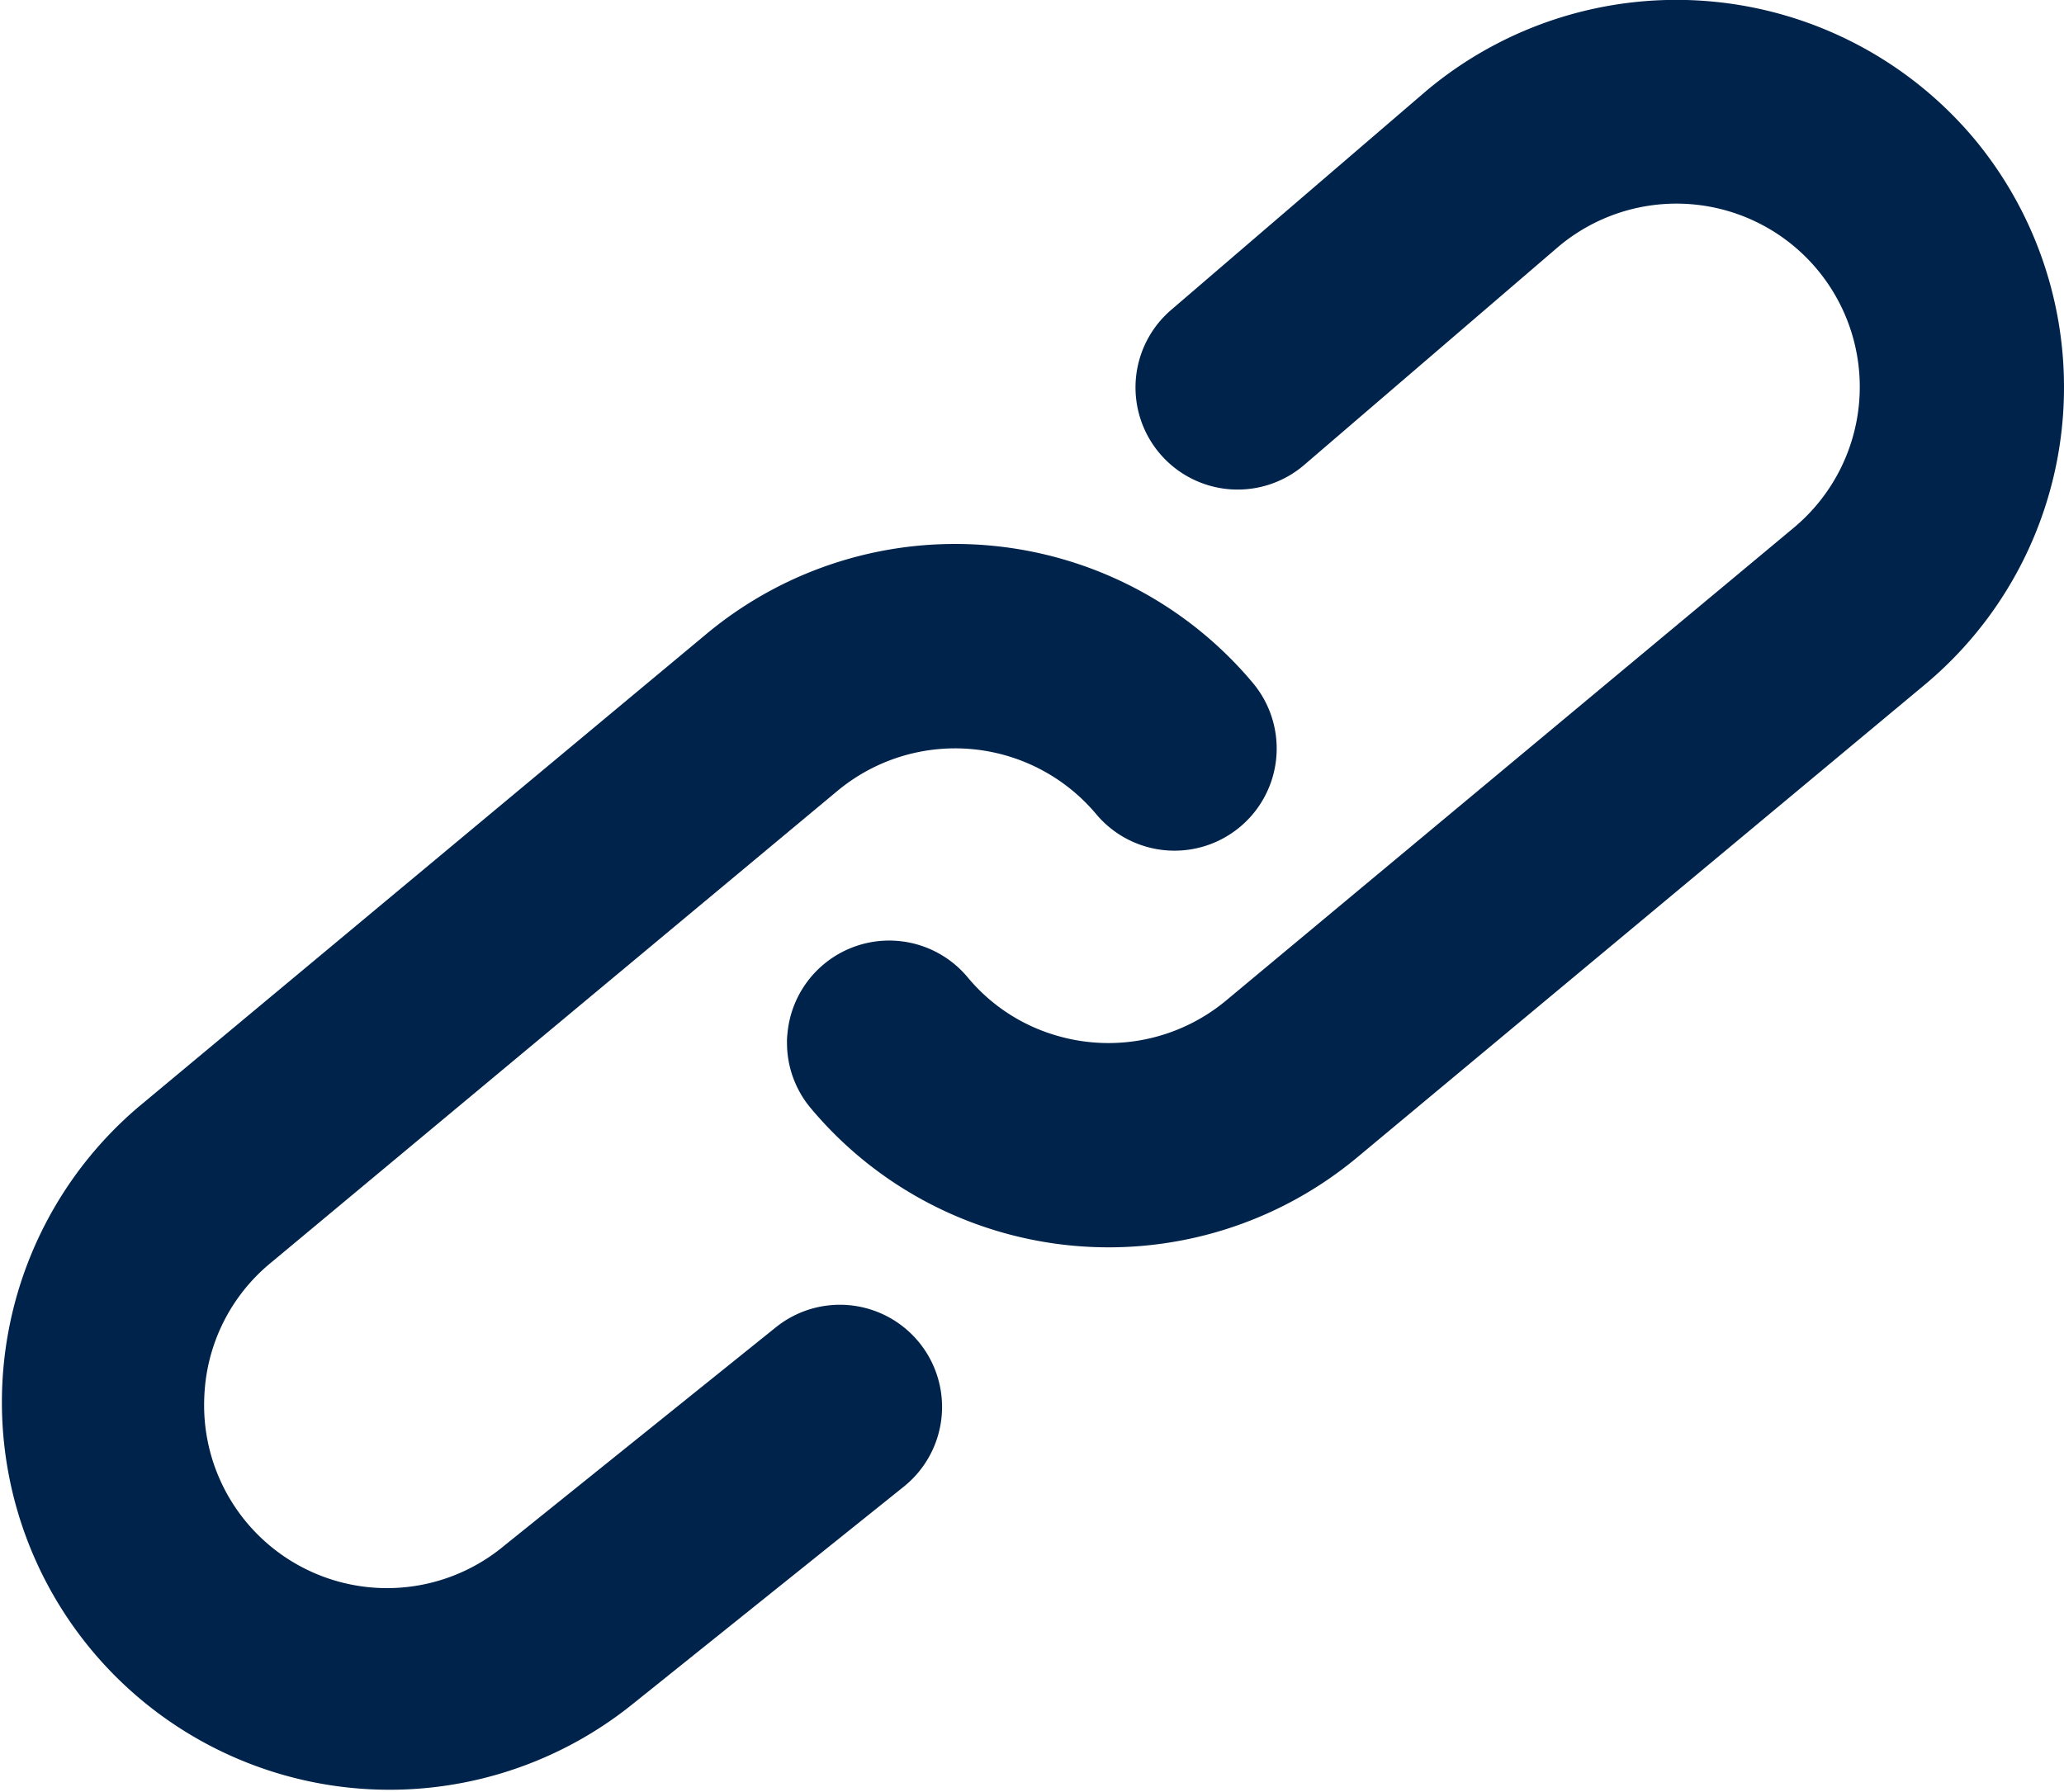 <svg xmlns="http://www.w3.org/2000/svg" width="35.361" height="30.707" viewBox="0 0 35.361 30.707"><g data-name="Gruppe 1428" fill="#00234b"><path data-name="Pfad 909" d="M8.638 26.487a3.134 3.134 0 0 1-5.141-2.405q0-.147.013-.3a3.12 3.12 0 0 1 1.112-2.128l9.732-8.107a3.154 3.154 0 0 1 4.423.4 1.75 1.75 0 0 0 2.69-2.241 6.655 6.655 0 0 0-9.353-.852L2.382 18.96a6.641 6.641 0 0 0 8.471 10.229l4.631-3.714a1.75 1.75 0 0 0-2.19-2.732Z"/><path data-name="Pfad 910" d="M33.827 2.383a6.65 6.65 0 0 1 1.534 4.244 6.63 6.63 0 0 1-2.387 5.107l-9.732 8.107a6.653 6.653 0 0 1-9.353-.853 1.74 1.74 0 0 1-.406-1.116q-.002-.08.008-.163a1.75 1.75 0 0 1 3.088-.961 3.1 3.1 0 0 0 1.531 1 3.15 3.15 0 0 0 2.892-.6l9.731-8.106a3.14 3.14 0 1 0-4.023-4.824l-4.366 3.749a1.75 1.75 0 1 1-2.28-2.656l4.386-3.766a6.663 6.663 0 0 1 9.377.838"/></g></svg>